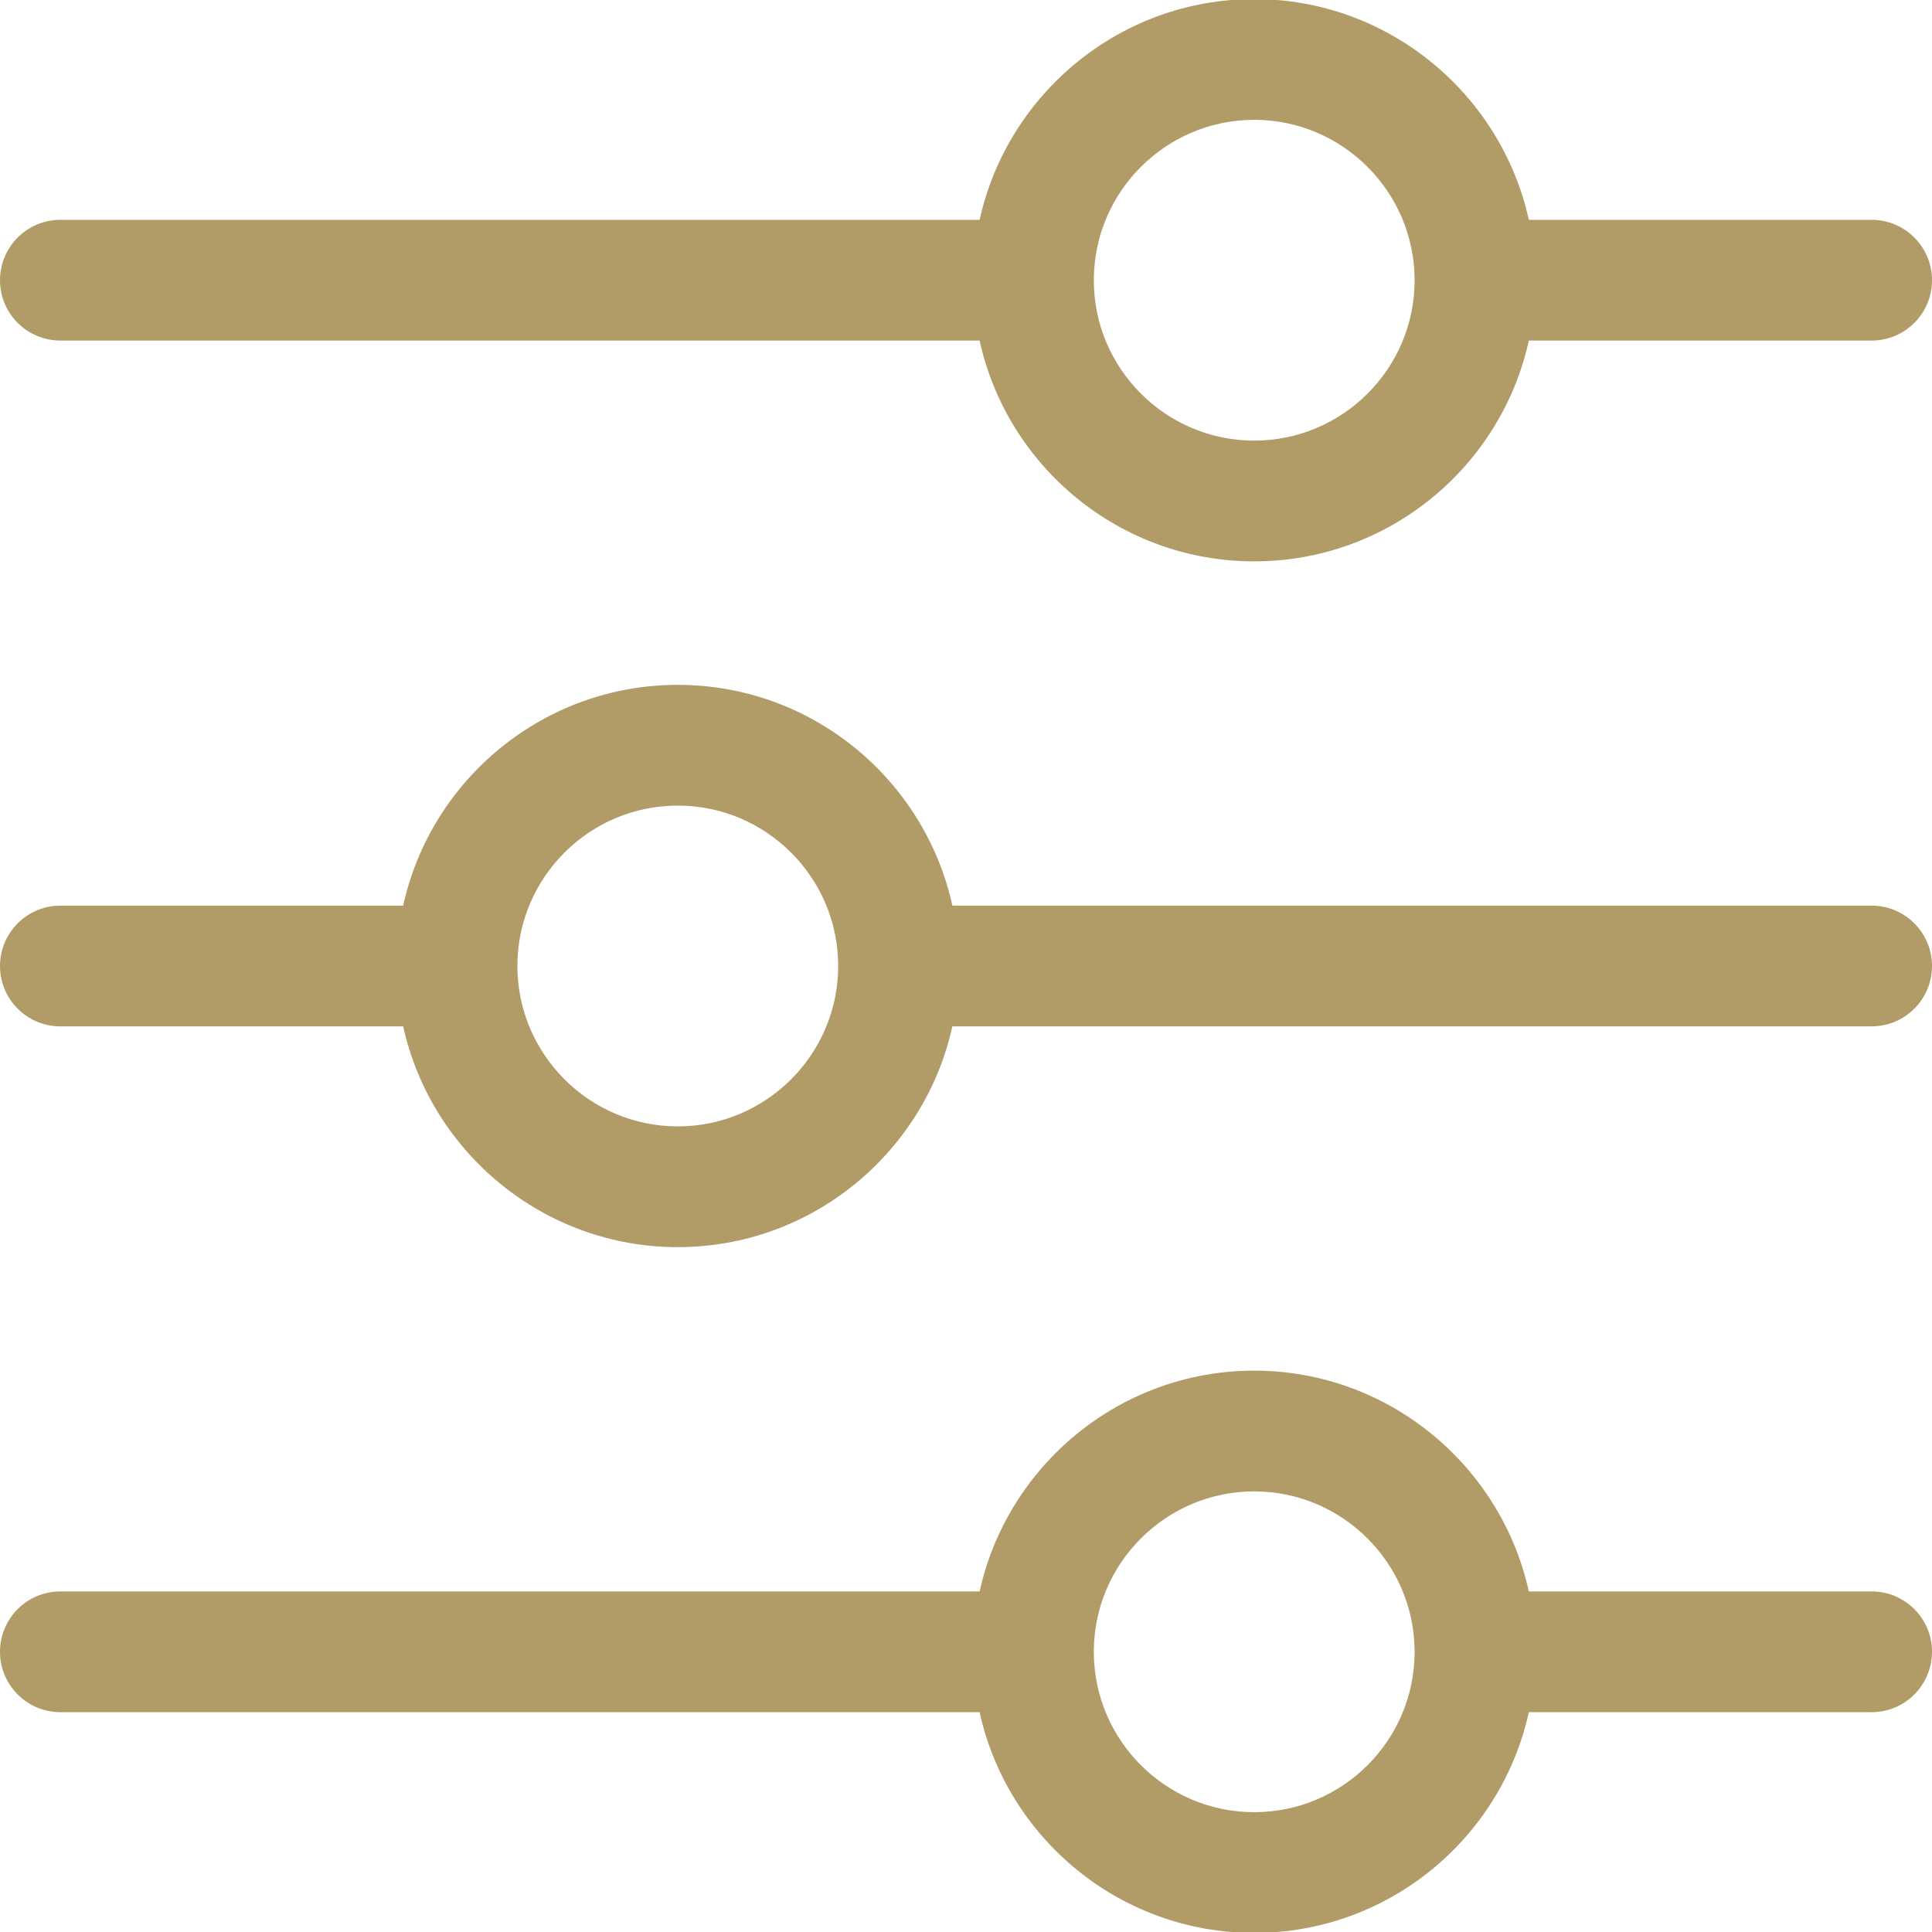 <svg width="50" height="50" viewBox="0 0 50 50" fill="none" xmlns="http://www.w3.org/2000/svg">
<g clip-path="url(#clip0_3590_1861)">
<path d="M1.562 8.814H25.352C26.069 12.078 28.983 14.528 32.459 14.528C35.935 14.528 38.849 12.078 39.566 8.814H48.438C49.3 8.814 50 8.115 50 7.252C50 6.389 49.3 5.689 48.438 5.689H39.566C38.847 2.427 35.929 -0.024 32.459 -0.024C28.988 -0.024 26.071 2.427 25.353 5.689H1.562C0.7 5.689 0 6.389 0 7.252C0 8.115 0.7 8.814 1.562 8.814ZM28.308 7.256C28.308 7.25 28.308 7.245 28.308 7.239C28.315 4.957 30.177 3.101 32.459 3.101C34.738 3.101 36.6 4.955 36.61 7.236L36.61 7.259C36.607 9.544 34.746 11.403 32.459 11.403C30.174 11.403 28.313 9.546 28.308 7.262L28.308 7.256ZM48.438 41.186H39.566C38.847 37.924 35.929 35.472 32.459 35.472C28.988 35.472 26.071 37.923 25.353 41.186H1.562C0.7 41.186 0 41.885 0 42.748C0 43.611 0.7 44.311 1.562 44.311H25.352C26.069 47.574 28.983 50.024 32.459 50.024C35.935 50.024 38.849 47.574 39.566 44.311H48.438C49.3 44.311 50 43.611 50 42.748C50 41.885 49.3 41.186 48.438 41.186ZM32.459 46.899C30.174 46.899 28.313 45.042 28.308 42.758L28.308 42.752C28.308 42.746 28.308 42.741 28.308 42.735C28.315 40.453 30.177 38.597 32.459 38.597C34.738 38.597 36.6 40.451 36.61 42.732L36.61 42.755C36.607 45.041 34.746 46.899 32.459 46.899ZM48.438 23.438H24.648C23.931 20.174 21.017 17.724 17.541 17.724C14.065 17.724 11.15 20.174 10.434 23.438H1.562C0.7 23.438 0 24.137 0 25C0 25.863 0.7 26.562 1.562 26.562H10.434C11.153 29.824 14.071 32.276 17.541 32.276C21.012 32.276 23.929 29.825 24.647 26.562H48.438C49.3 26.562 50 25.863 50 25C50 24.137 49.3 23.438 48.438 23.438ZM21.692 24.996C21.692 25.002 21.692 25.007 21.692 25.013C21.685 27.295 19.823 29.151 17.541 29.151C15.262 29.151 13.4 27.297 13.39 25.017L13.39 24.994C13.393 22.707 15.254 20.849 17.541 20.849C19.826 20.849 21.687 22.706 21.692 24.99L21.692 24.996Z" fill="#B19C67"/>
</g>
<defs>
<clipPath id="clip0_3590_1861">
<rect width="50" height="50" fill="white"/>
</clipPath>
</defs>
</svg>
